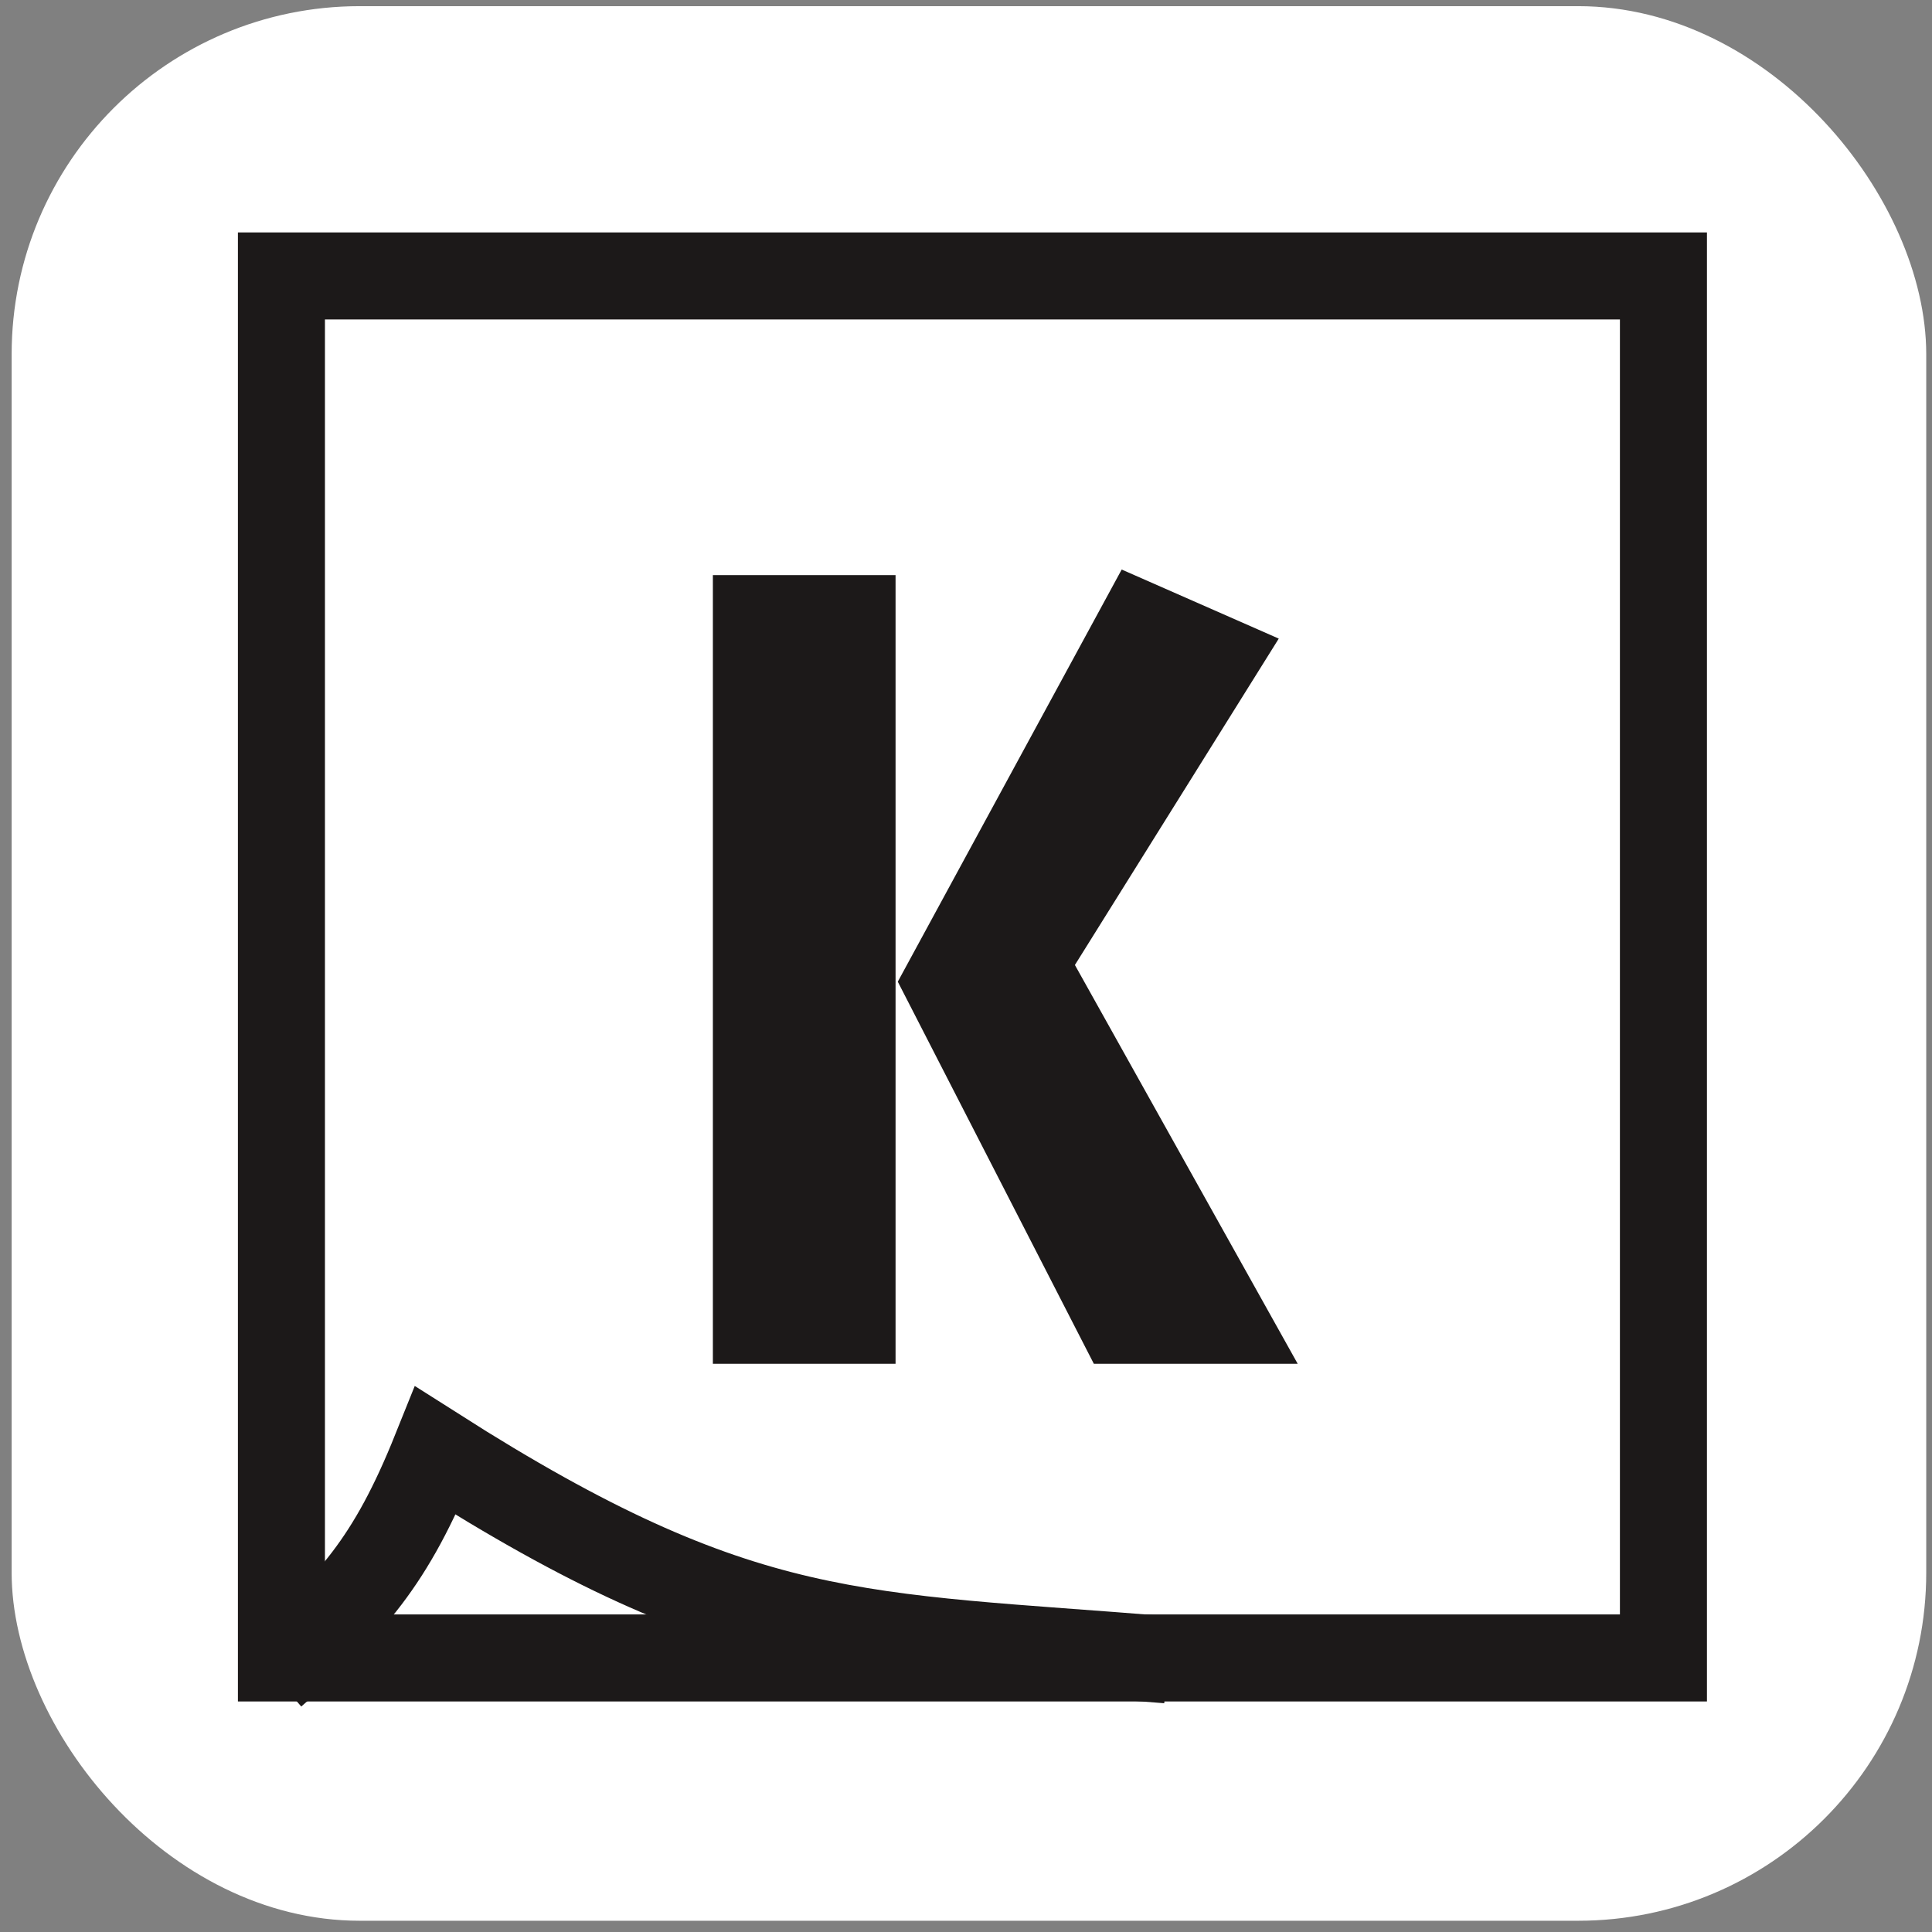 <svg width="111" height="111" viewBox="0 0 111 111" fill="none" xmlns="http://www.w3.org/2000/svg">
<rect x="0" y="0" width="111" height="111" fill="#808080" stroke="none"/>
<rect x="0.669" y="0.354" width="110" height="110" rx="20" fill="white"/>
<rect x="16.169" y="15.854" width="79.401" height="79.401" stroke="#1C1919" stroke-width="5"/>
<path d="M51.453 33.042V78.354H40.957V33.042H51.453ZM64.445 32.722L73.469 36.69L61.757 55.442L74.557 78.354H62.845L51.581 56.402L64.445 32.722Z" fill="#1C1919"/>
<path d="M15.669 96.158C20.178 92.239 22.463 89.734 25.026 83.354C42.695 94.602 49.238 93.899 67.095 95.365" stroke="#1C1919" stroke-width="5"/>
</svg>
